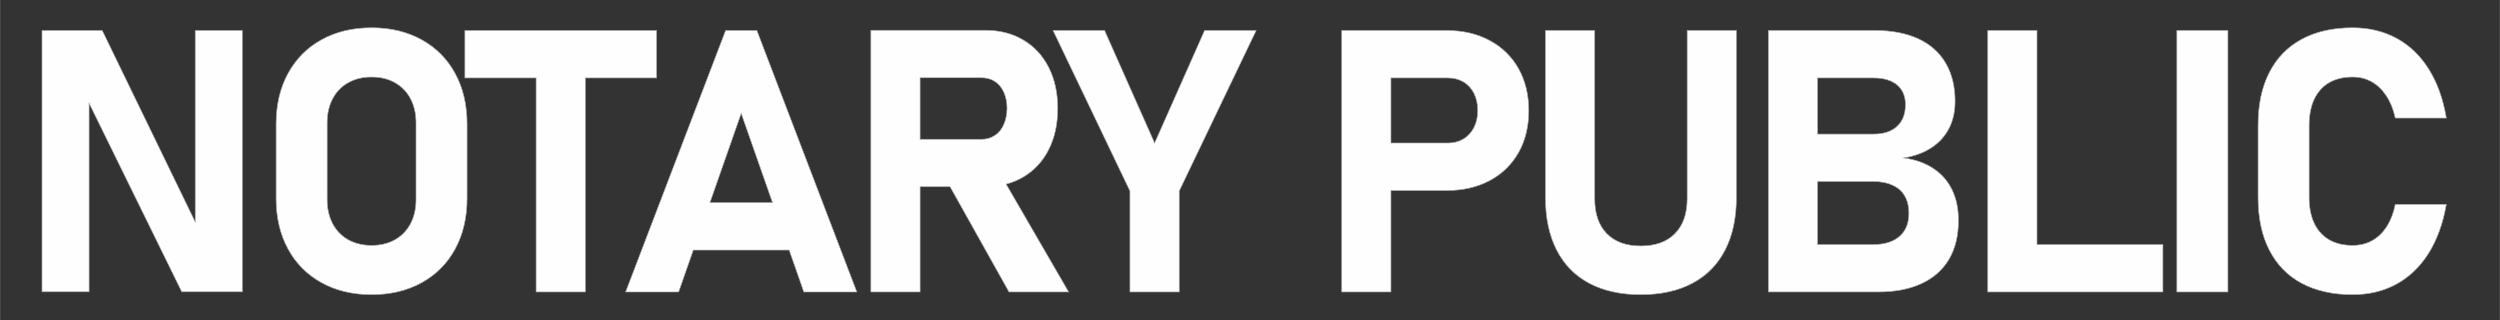 <?xml version="1.0" encoding="UTF-8"?>
<!DOCTYPE svg PUBLIC "-//W3C//DTD SVG 1.1//EN" "http://www.w3.org/Graphics/SVG/1.1/DTD/svg11.dtd">
<!-- Creator: CorelDRAW 2020 (64 位元) -->
<svg xmlns="http://www.w3.org/2000/svg" xml:space="preserve" width="2500px" height="320px" version="1.1" style="shape-rendering:geometricPrecision; text-rendering:geometricPrecision; image-rendering:optimizeQuality; fill-rule:evenodd; clip-rule:evenodd"
viewBox="0 0 3561.6 455.92"
 xmlns:xlink="http://www.w3.org/1999/xlink"
 xmlns:xodm="http://www.corel.com/coreldraw/odm/2003">
 <rect x="0" y="0" width="3561.6" height="455.92" fill="#333333" stroke="none"/>
 <defs>
  <style type="text/css">
   <![CDATA[
    .str0 {stroke:#A8A8A8;stroke-width:0.92;stroke-miterlimit:22.926}
    .fil1 {fill:none}
    .fil0 {fill:#FEFEFE;fill-rule:nonzero}
   ]]>
  </style>
 </defs>
 <g id="圖層_x0020_1">
  <path class="fil0 str0" d="M59.71 43.36l85.81 0 132.51 272.89 0 -272.89 67.09 0 0 372.35 -86.33 0 -131.99 -268.65 0 268.65 -67.09 0 0 -372.35zm469.62 376.47c-27.03,0 -50.82,-5.69 -71.37,-17.06 -20.64,-11.37 -36.56,-27.38 -47.85,-48.2 -11.28,-20.73 -16.88,-44.78 -16.88,-72.07l0 -105.57c0,-27.38 5.6,-51.43 16.88,-72.16 11.29,-20.73 27.21,-36.83 47.85,-48.2 20.55,-11.37 44.34,-17.05 71.37,-17.05 26.94,0 50.73,5.68 71.29,17.05 20.64,11.37 36.56,27.47 47.84,48.2 11.29,20.73 16.88,44.78 16.88,72.16l0 105.57c0,27.29 -5.59,51.34 -16.88,72.07 -11.28,20.82 -27.2,36.83 -47.84,48.2 -20.56,11.37 -44.35,17.06 -71.29,17.06zm0 -70.24c12.6,0 23.71,-2.71 33.24,-8.05 9.62,-5.42 16.97,-13.03 22.22,-22.91 5.16,-9.98 7.78,-21.35 7.78,-34.38l0 -109.16c0,-12.94 -2.62,-24.4 -7.78,-34.29 -5.25,-9.97 -12.6,-17.58 -22.22,-23 -9.53,-5.34 -20.64,-8.05 -33.24,-8.05 -12.68,0 -23.79,2.71 -33.32,8.05 -9.63,5.42 -16.97,13.03 -22.22,23 -5.16,9.89 -7.78,21.35 -7.78,34.29l0 109.16c0,13.03 2.62,24.4 7.78,34.38 5.25,9.88 12.59,17.49 22.22,22.91 9.53,5.34 20.64,8.05 33.32,8.05zm304.57 -238.53l0 304.92 -70.24 0 0 -304.92 -101.46 0 0 -67.7 273.16 0 0 67.7 -101.46 0zm199.78 -67.7l44.52 0 142.48 372.62 -75.57 0 -20.95 -59.74 -136.47 0 -20.93 59.74 -75.57 0 142.49 -372.62zm66.78 245.26l-44.57 -127.09 -44.51 127.09 89.08 0zm210.32 -90.18l87.47 0c7.17,0 13.47,-1.83 18.89,-5.42 5.51,-3.58 9.71,-8.66 12.68,-15.39 3.06,-6.65 4.64,-14.35 4.81,-23.01l0 0c0,-8.74 -1.57,-16.44 -4.55,-23.09 -2.97,-6.65 -7.17,-11.81 -12.68,-15.39 -5.42,-3.59 -11.89,-5.34 -19.15,-5.34l-87.47 0 0 87.64zm-42.25 -155.34l42.25 0 93.06 0c20.47,0 38.49,4.64 54.06,13.91 15.57,9.18 27.64,22.22 36.12,39.01 8.57,16.88 12.86,36.39 12.86,58.6l0 0c0,22.22 -4.29,41.73 -12.86,58.52 -8.48,16.88 -20.64,29.83 -36.21,39.1 -7.59,4.45 -15.73,7.83 -24.42,10.14l89.06 153.6 -85.02 0 -83.97 -149.92 -42.68 0 0 149.92 -70.15 0 0 -372.88 27.9 0zm411.45 229.08l0 143.8 -70.23 0 0 -143.8 -109.6 -228.82 73.47 0 71.29 160.42 71.2 -160.42 73.56 0 -109.69 228.82zm301.65 -68.4l80.99 0c8.4,0 15.75,-1.92 22.22,-5.77 6.38,-3.85 11.37,-9.27 14.96,-16.27 3.58,-7 5.42,-15.05 5.42,-24.06l0 0c0,-9.27 -1.75,-17.4 -5.25,-24.49 -3.59,-7.08 -8.48,-12.5 -14.87,-16.35 -6.47,-3.85 -13.91,-5.78 -22.48,-5.78l-80.99 0 0 92.72zm-38.14 -160.42l38.14 0 79.24 0c23.18,0 43.65,4.73 61.32,14.26 17.75,9.45 31.4,22.83 41.19,40.06 9.71,17.32 14.61,37.26 14.61,60l0 0c0,22.75 -4.9,42.69 -14.61,59.83 -9.79,17.15 -23.44,30.44 -41.19,39.89 -17.67,9.36 -38.14,14.08 -61.32,14.08l-79.24 0 0 144.5 -70.15 0 0 -372.62 32.01 0zm394.05 376.47c-28.69,0 -53.27,-5.43 -73.56,-16.27 -20.3,-10.85 -35.78,-26.68 -46.36,-47.41 -10.58,-20.73 -15.92,-45.75 -15.92,-74.96l0 -237.83 70.24 0 0 239.58c0,21.43 5.68,37.96 17.14,49.77 11.46,11.81 27.64,17.67 48.46,17.67 20.99,0 37.26,-5.86 48.8,-17.67 11.55,-11.81 17.32,-28.34 17.32,-49.77l0 -239.58 70.15 0 0 237.83c0,29.21 -5.33,54.23 -16.01,74.96 -10.67,20.73 -26.15,36.56 -46.62,47.41 -20.38,10.84 -44.95,16.27 -73.64,16.27zm251.99 -71.47l79.51 0c16.01,0 28.43,-3.93 37.26,-11.72 8.84,-7.78 13.21,-18.63 13.21,-32.62l0 -0.79c0,-9.36 -2.01,-17.4 -5.95,-24.05 -3.85,-6.74 -9.62,-11.81 -17.23,-15.31 -7.61,-3.5 -16.7,-5.25 -27.29,-5.25l-79.51 0 0 89.74zm0 -157.35l79.51 0c14.52,0 25.72,-3.67 33.68,-11.02 7.96,-7.35 11.89,-17.67 11.89,-31.05l0 0c0,-11.9 -3.93,-21.26 -11.89,-27.9 -7.96,-6.65 -19.16,-9.98 -33.68,-9.98l-79.51 0 0 79.95zm-39.44 -147.65l39.44 0 81.79 0c24.05,0 44.69,4.03 61.75,11.9 17.06,7.96 30.09,19.51 38.92,34.64 8.92,15.13 13.38,33.24 13.38,54.49l0 0c0,14.52 -2.88,27.38 -8.57,38.49 -5.77,11.19 -14.08,20.38 -25.01,27.55 -10.94,7.17 -24.06,12.07 -39.45,14.6 16.36,2.28 30.44,7.26 42.16,15.05 11.72,7.78 20.55,17.84 26.59,30.35 6.12,12.51 9.09,26.94 9.09,43.3l0 0.78c0,21.35 -4.46,39.63 -13.38,54.85 -9.01,15.22 -22.04,26.76 -39.27,34.72 -17.14,7.96 -37.79,11.9 -61.84,11.9l-86.16 0 -39.44 0 -30.7 0 0 -372.62 30.7 0zm281.82 0l70.15 0 0 305 179.4 0 0 67.62 -179.4 0 -38.92 0 -31.23 0 0 -372.62zm342.18 372.62l-72.77 0 0 -372.62 72.77 0 0 372.62zm177.74 3.85c-28.34,0 -52.66,-5.43 -72.78,-16.27 -20.2,-10.85 -35.51,-26.68 -46.09,-47.41 -10.67,-20.73 -15.92,-45.83 -15.92,-75.22l0 -102.25c0,-29.39 5.25,-54.41 15.92,-75.22 10.58,-20.73 25.89,-36.57 46.09,-47.5 20.12,-10.93 44.44,-16.44 72.78,-16.44 23.35,0 44.34,5.07 62.8,15.13 18.45,10.06 33.67,24.75 45.74,43.99 11.99,19.16 20.38,42.34 24.93,69.54l0 0 -72.77 0 0 0c-2.71,-12.33 -6.91,-22.83 -12.68,-31.49 -5.69,-8.74 -12.6,-15.39 -20.73,-20.03 -8.14,-4.63 -17.24,-6.91 -27.29,-6.91 -13.21,0 -24.32,2.71 -33.59,8.05 -9.19,5.42 -16.27,13.29 -21.17,23.62 -4.81,10.32 -7.26,22.74 -7.26,37.26l0 102.25c0,14.52 2.45,26.94 7.26,37.17 4.9,10.23 11.98,18.02 21.17,23.44 9.27,5.34 20.38,8.05 33.59,8.05 10.23,0 19.5,-2.28 27.64,-6.74 8.22,-4.54 15.13,-11.19 20.81,-19.85 5.6,-8.75 9.71,-19.33 12.25,-31.84l0 0 72.77 0 0 0c-4.72,27.2 -13.21,50.38 -25.19,69.62 -12.07,19.16 -27.29,33.85 -45.66,43.91 -18.37,10.06 -39.27,15.14 -62.62,15.14z"/>
  <rect class="fil1" width="3561.6" height="455.92"/>
 </g>
</svg>
